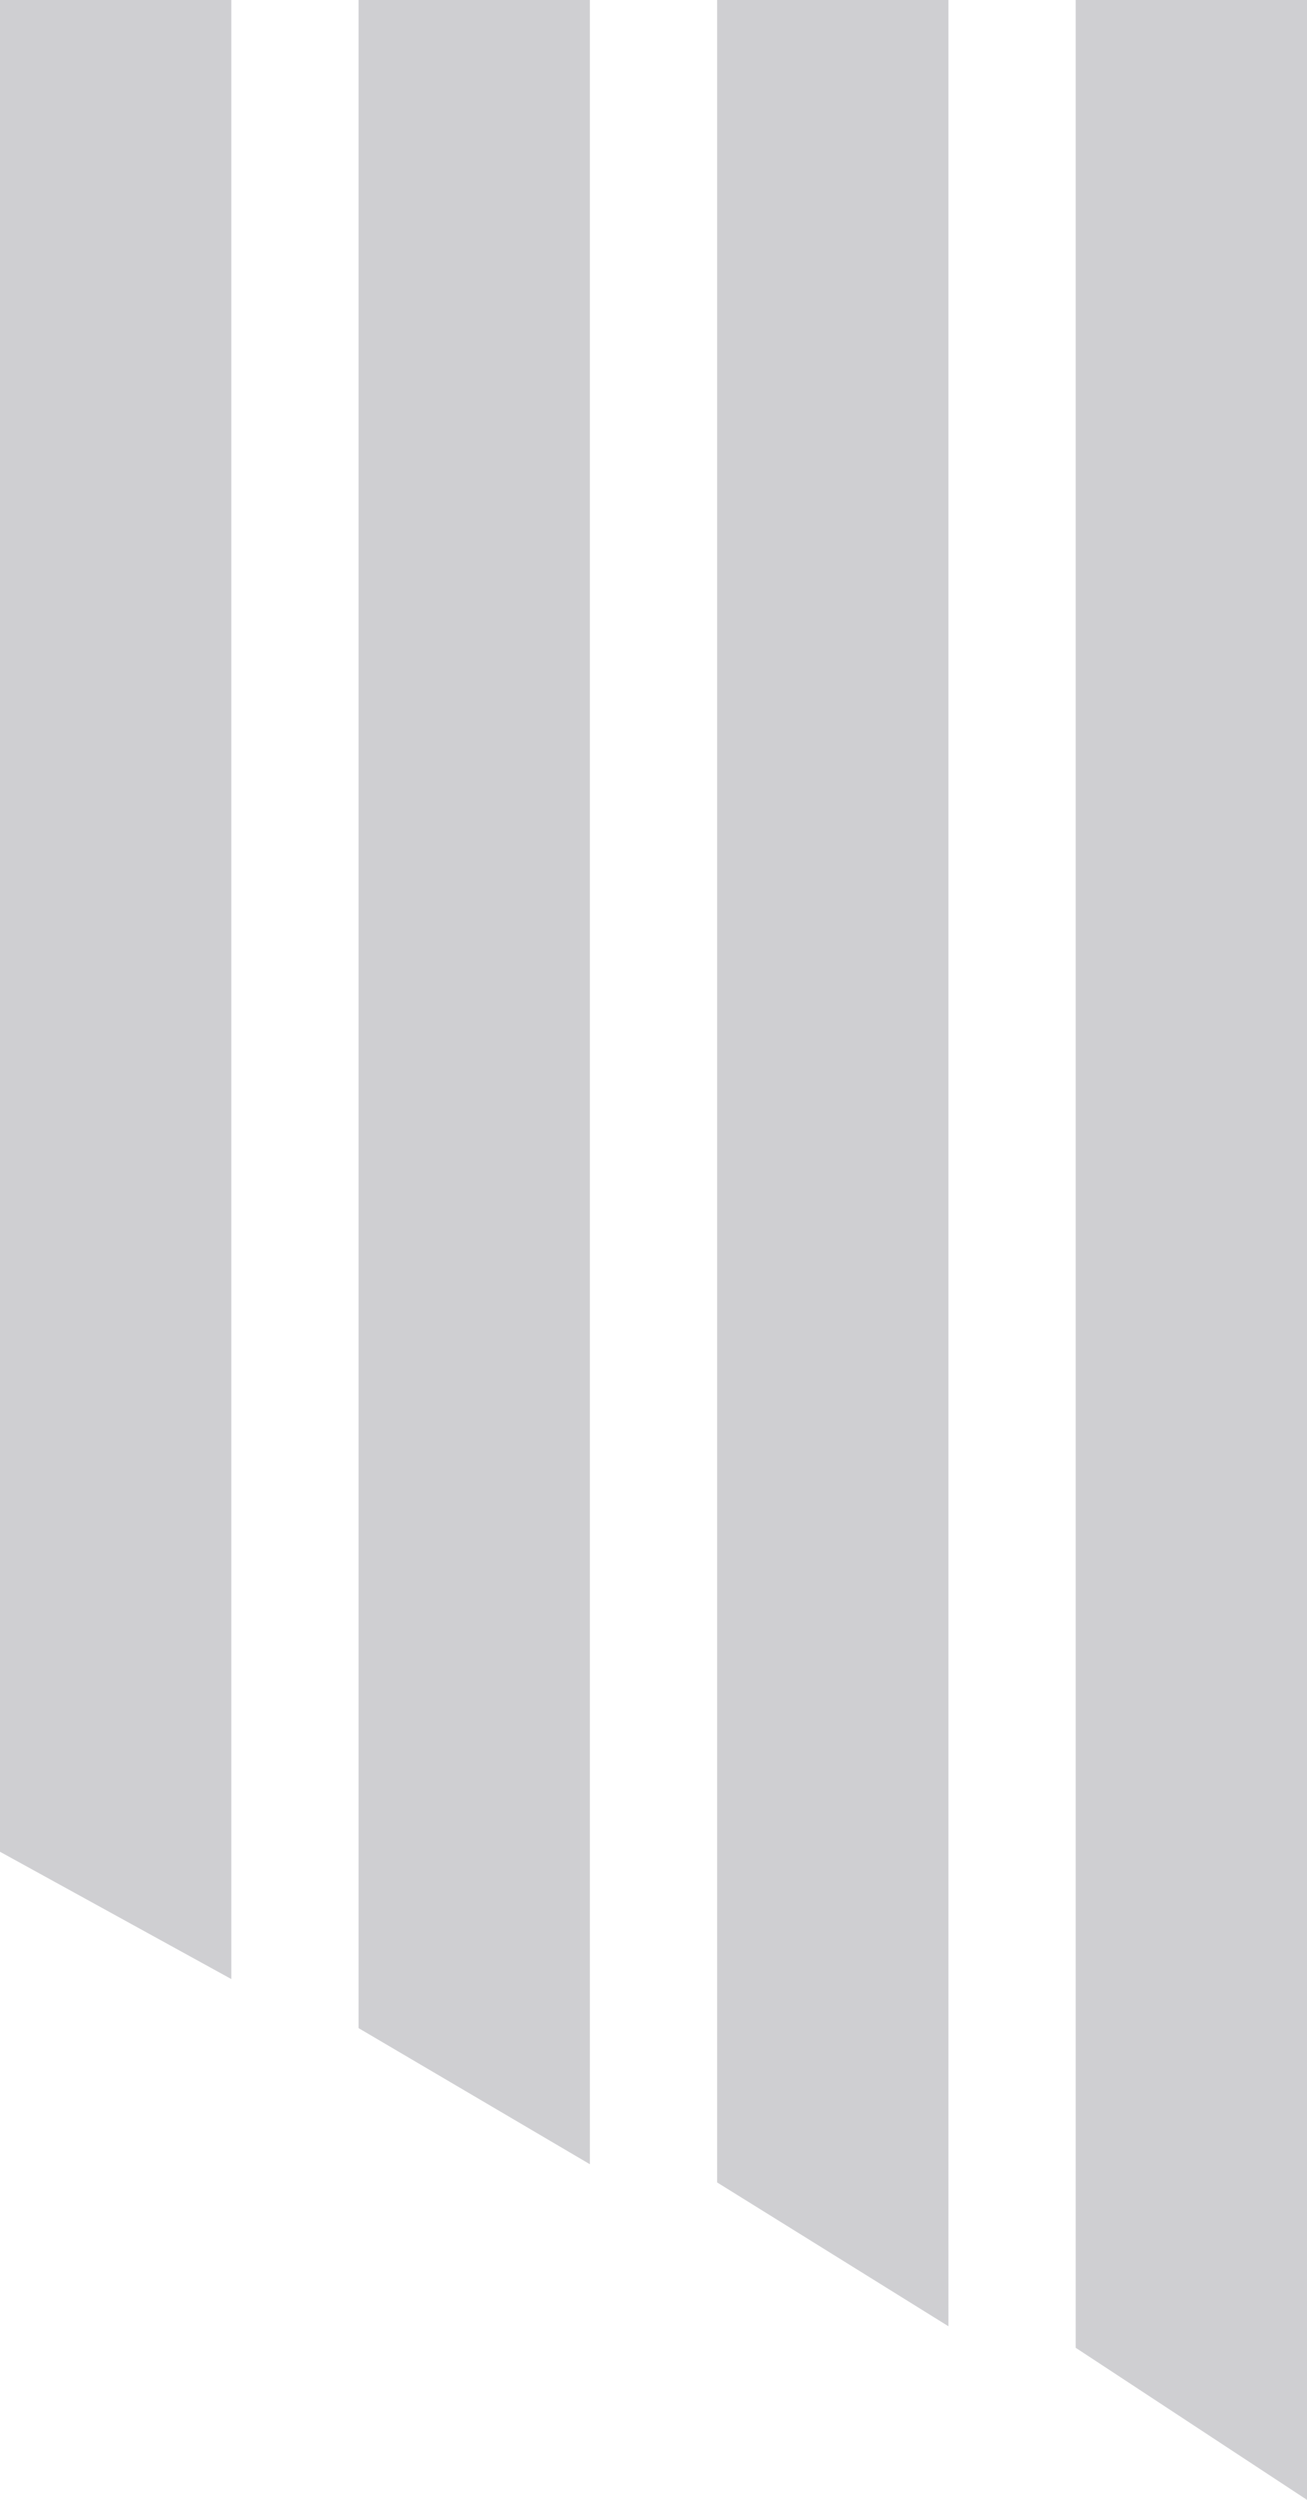 <svg xmlns="http://www.w3.org/2000/svg" width="113" height="216" viewBox="0 0 113 216" fill="none"><path d="M0 -60H20V171L0 160V-60Z" fill="#131220" fill-opacity="0.2"></path><path d="M31 -60H51V187L31 175.238V-60Z" fill="#131220" fill-opacity="0.2"></path><path d="M62 -60H82V201L62 188.571V-60Z" fill="#131220" fill-opacity="0.2"></path><path d="M93 -60H113V216L93 202.857V-60Z" fill="#131220" fill-opacity="0.2"></path></svg>